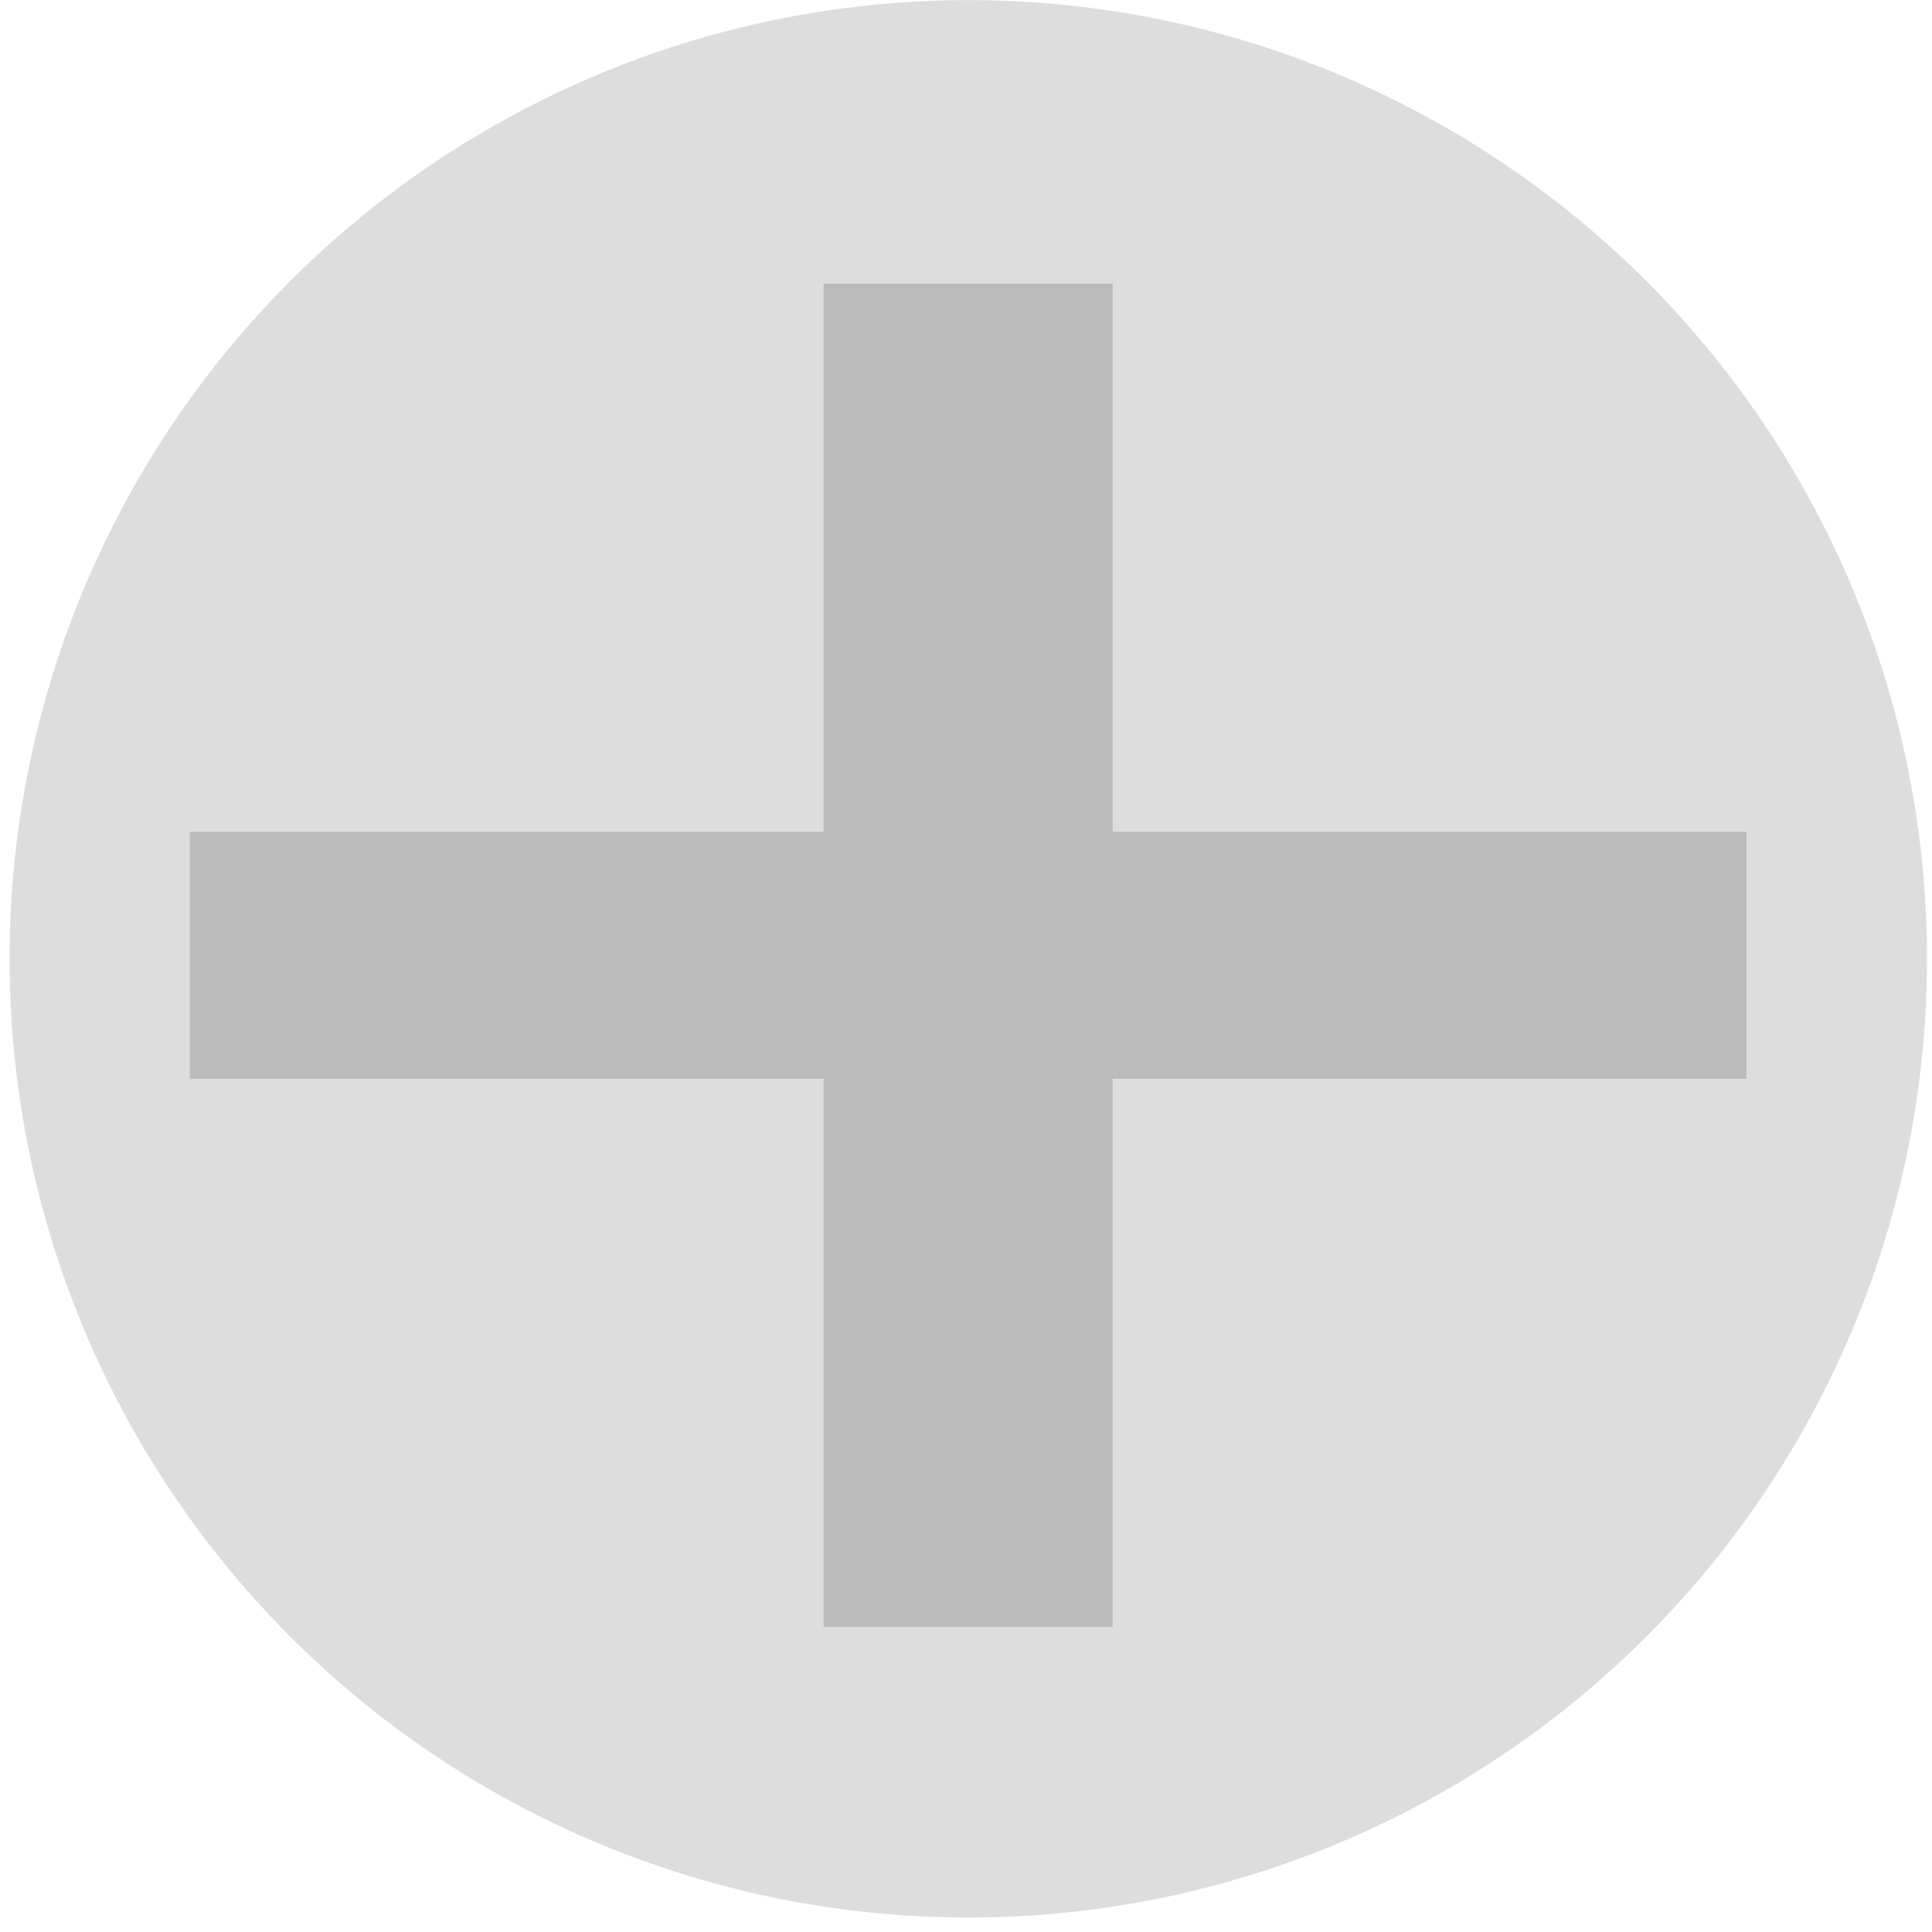 <?xml version="1.0" encoding="UTF-8" standalone="no"?>
<!-- Created with Inkscape (http://www.inkscape.org/) -->

<svg
   xmlns:dc="http://purl.org/dc/elements/1.1/"
   xmlns:cc="http://creativecommons.org/ns#"
   xmlns:rdf="http://www.w3.org/1999/02/22-rdf-syntax-ns#"
   xmlns:svg="http://www.w3.org/2000/svg"
   xmlns="http://www.w3.org/2000/svg"
   xmlns:sodipodi="http://sodipodi.sourceforge.net/DTD/sodipodi-0.dtd"
   xmlns:inkscape="http://www.inkscape.org/namespaces/inkscape"
   width="200"
   height="200"
   viewBox="0 0 200 200"
   id="svg30078"
   version="1.1"
   inkscape:version="0.91 r13725"
   sodipodi:docname="plus.svg">
  <defs
     id="defs30080" />
  <sodipodi:namedview
     id="base"
     pagecolor="#ffffff"
     bordercolor="#666666"
     borderopacity="1.0"
     inkscape:pageopacity="0.0"
     inkscape:pageshadow="2"
     inkscape:zoom="1.979899"
     inkscape:cx="45.740415"
     inkscape:cy="115.93898"
     inkscape:document-units="px"
     inkscape:current-layer="layer1"
     showgrid="false"
     units="px"
     inkscape:window-width="1440"
     inkscape:window-height="798"
     inkscape:window-x="0"
     inkscape:window-y="0"
     inkscape:window-maximized="1" />
  <g
     inkscape:label="Layer 1"
     inkscape:groupmode="layer"
     id="layer1"
     transform="translate(0,-852.362)">
    <circle
       style="fill:#dddddd;fill-opacity:1;stroke:none;stroke-width:1.363;stroke-miterlimit:4;stroke-dasharray:none;stroke-opacity:0.897"
       id="path30626"
       cx="100.237"
       cy="951.62"
       r="99.247" />
    <g
       transform="scale(1.077,0.928)"
       style="font-style:normal;font-variant:normal;font-weight:normal;font-stretch:normal;font-size:53.114px;line-height:125%;font-family:sans-serif;-inkscape-font-specification:sans-serif;letter-spacing:0px;word-spacing:0px;fill:#bbbbbb;fill-opacity:1;stroke:none;stroke-width:1px;stroke-linecap:butt;stroke-linejoin:miter;stroke-opacity:1"
       id="text30632">
      <path
         d="m 106.944,950.129 0,61.154 60.921,0 0,27.543 -60.921,0 0,61.154 -27.776,0 0,-61.154 -60.921,0 0,-27.543 60.921,0 0,-61.154 27.776,0 z"
         style="font-style:normal;font-variant:normal;font-weight:bold;font-stretch:normal;font-size:239.014px;font-family:sans-serif;-inkscape-font-specification:'sans-serif Bold';fill:#bbbbbb;fill-opacity:1"
         id="path4156" />
    </g>
  </g>
</svg>
